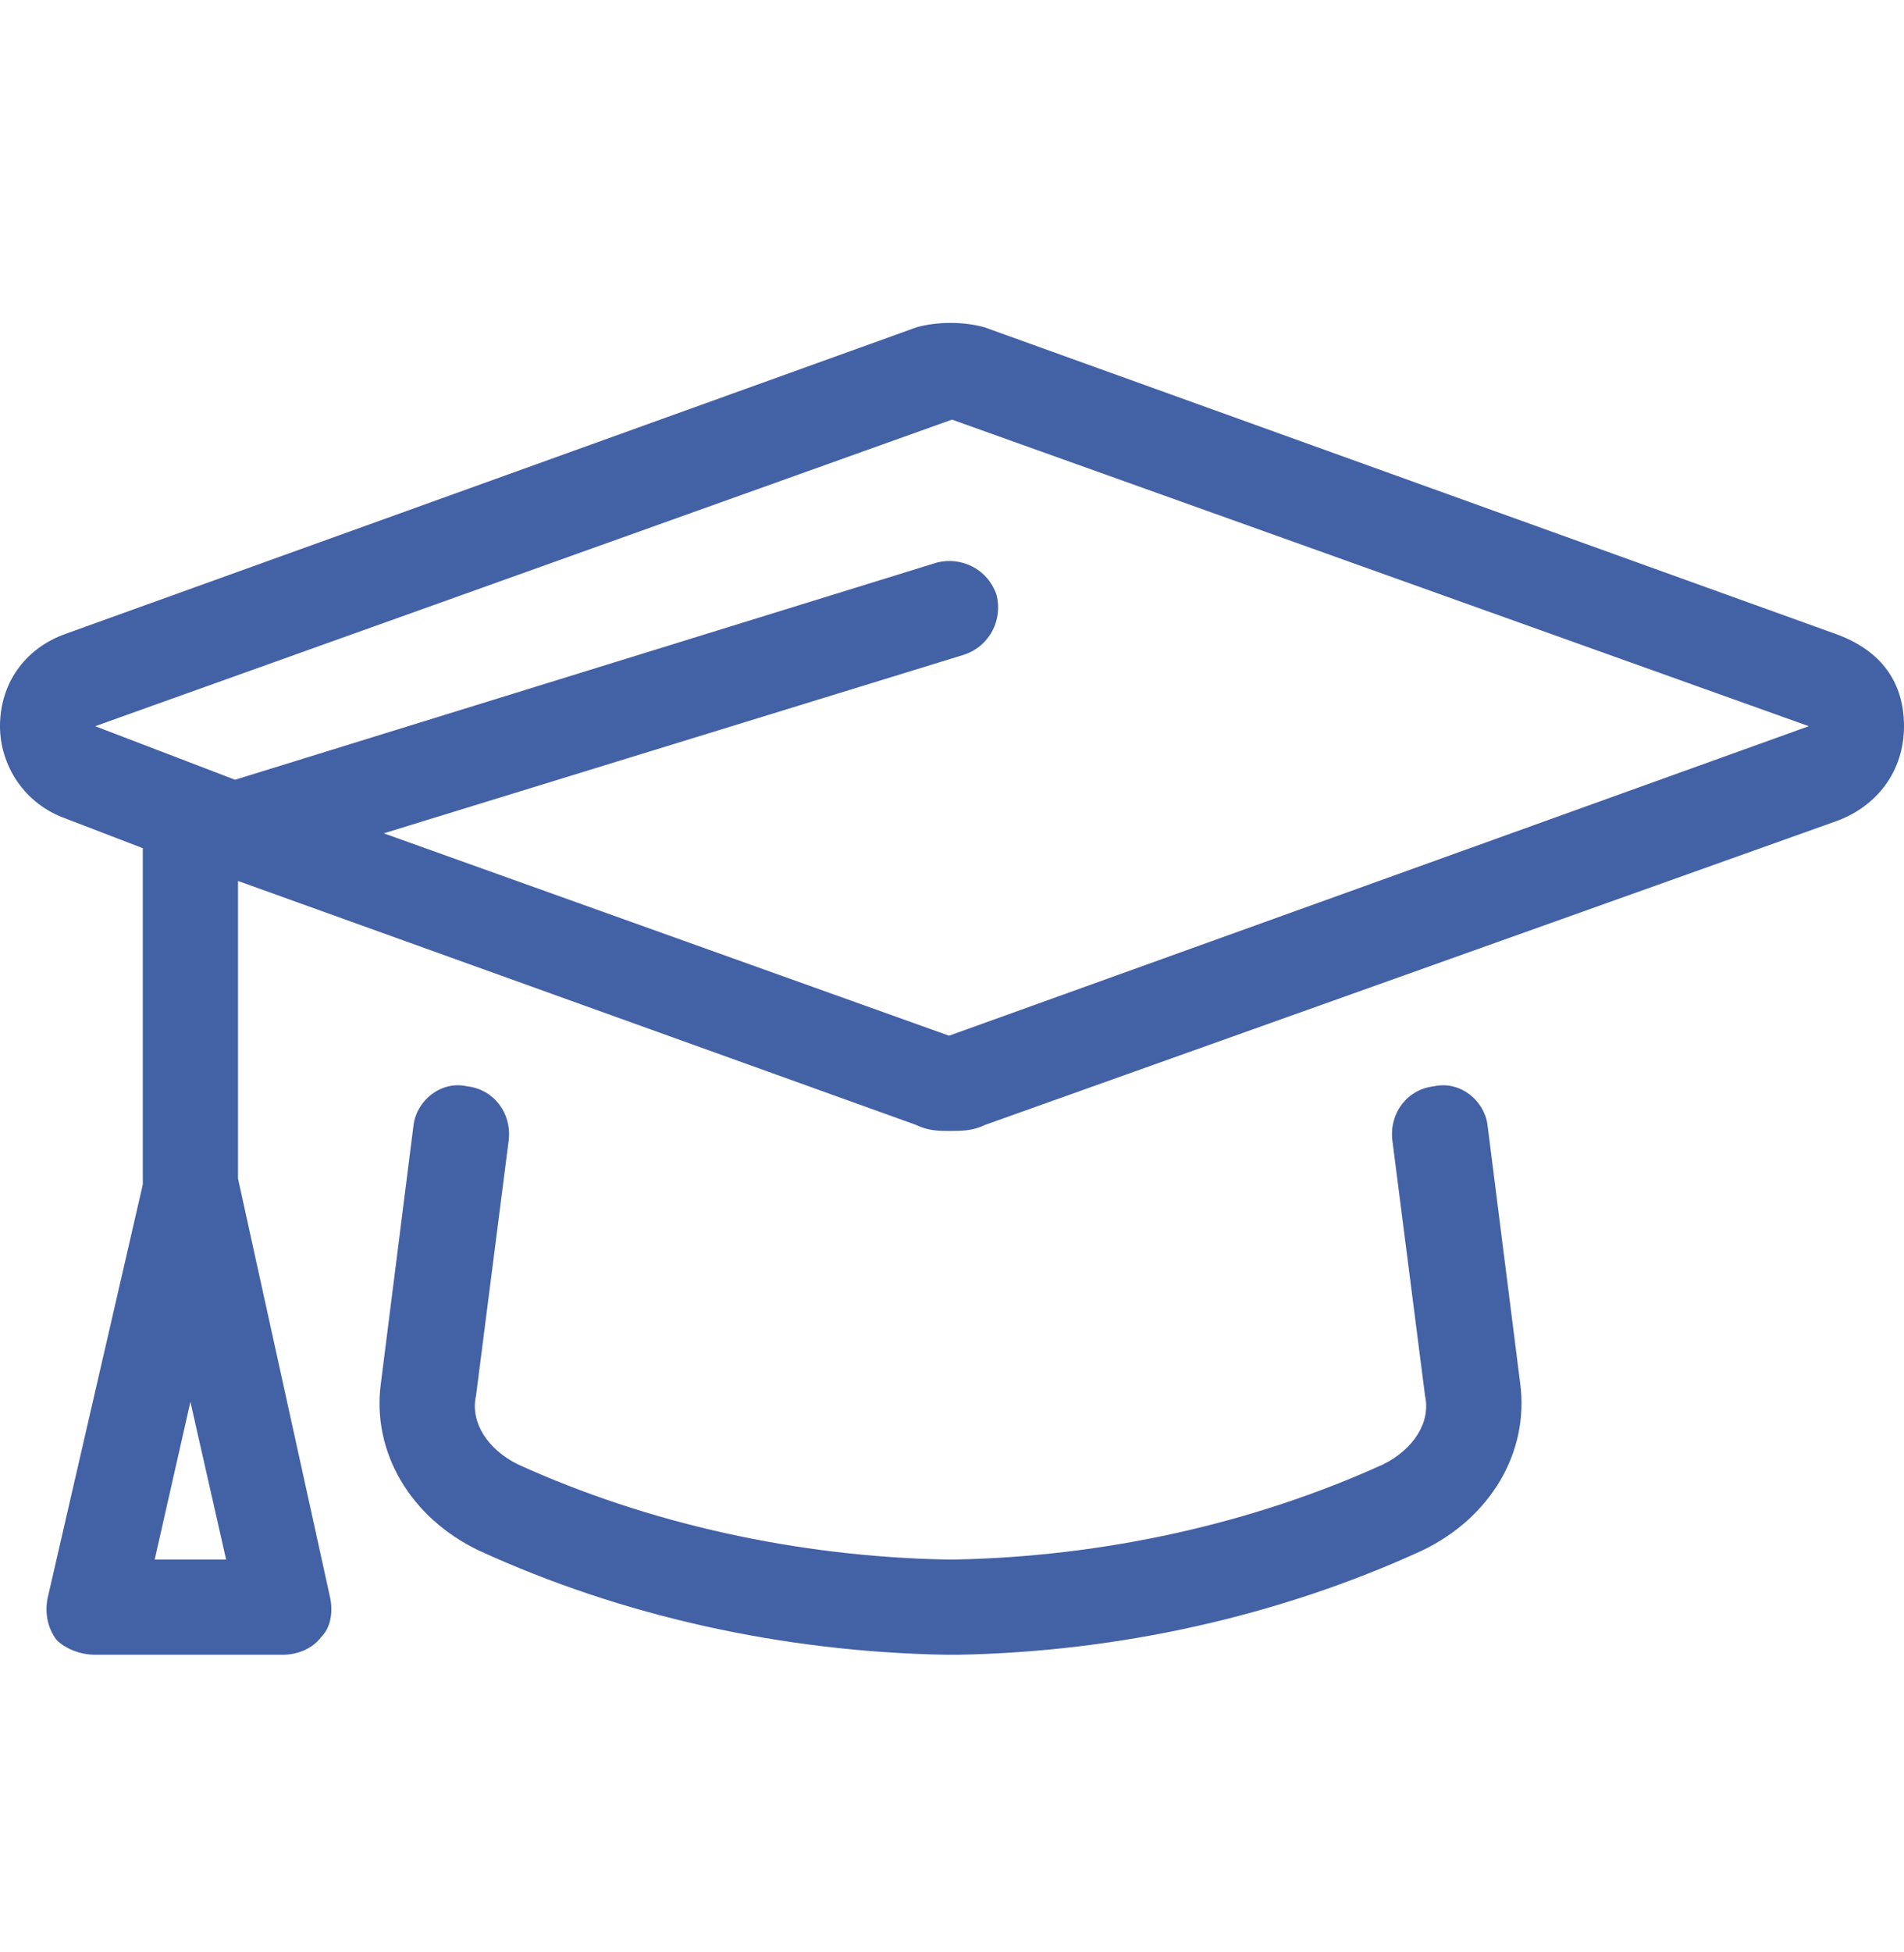 <svg width="40" height="41" viewBox="0 0 40 41" fill="none" xmlns="http://www.w3.org/2000/svg">
<path d="M38.562 13.312C39.438 13.625 40 14.25 40 15.25C40 16.188 39.438 16.938 38.562 17.25L20.688 23.625C20.438 23.75 20.188 23.75 19.938 23.75C19.75 23.75 19.5 23.75 19.25 23.625L5 18.5V24.75L6.938 33.562C7 33.875 6.938 34.188 6.75 34.375C6.562 34.625 6.25 34.75 5.938 34.75H2C1.688 34.75 1.375 34.625 1.188 34.438C1 34.188 0.938 33.875 1 33.562L3 24.875V17.812L1.375 17.188C0.5 16.875 0 16.062 0 15.25C0 14.375 0.5 13.625 1.375 13.312L19.25 6.875C19.688 6.75 20.25 6.75 20.688 6.875L38.562 13.312ZM3.25 32.75H4.75L4 29.438L3.25 32.75ZM19.938 21.75L38 15.25L20 8.812L2 15.25L4.938 16.375L19.688 11.812C20.188 11.688 20.75 11.938 20.938 12.5C21.062 13 20.812 13.562 20.25 13.75L8.062 17.5L19.938 21.75ZM30.125 22.812C30.688 22.688 31.188 23.125 31.25 23.625L31.938 29.062C32.125 30.5 31.312 31.875 29.875 32.562C26.875 33.938 23.5 34.688 20.125 34.75H19.875C16.438 34.688 13.062 33.938 10.062 32.562C8.625 31.875 7.812 30.5 8 29.062L8.688 23.625C8.75 23.125 9.25 22.688 9.812 22.812C10.375 22.875 10.75 23.375 10.688 23.938L10 29.312C9.875 29.875 10.25 30.438 10.875 30.75C13.625 32 16.75 32.688 19.875 32.75H20.062C23.188 32.688 26.312 32 29.062 30.75C29.688 30.438 30.062 29.875 29.938 29.312L29.25 23.938C29.188 23.375 29.562 22.875 30.125 22.812Z" fill="#4361A5"/>
</svg>
